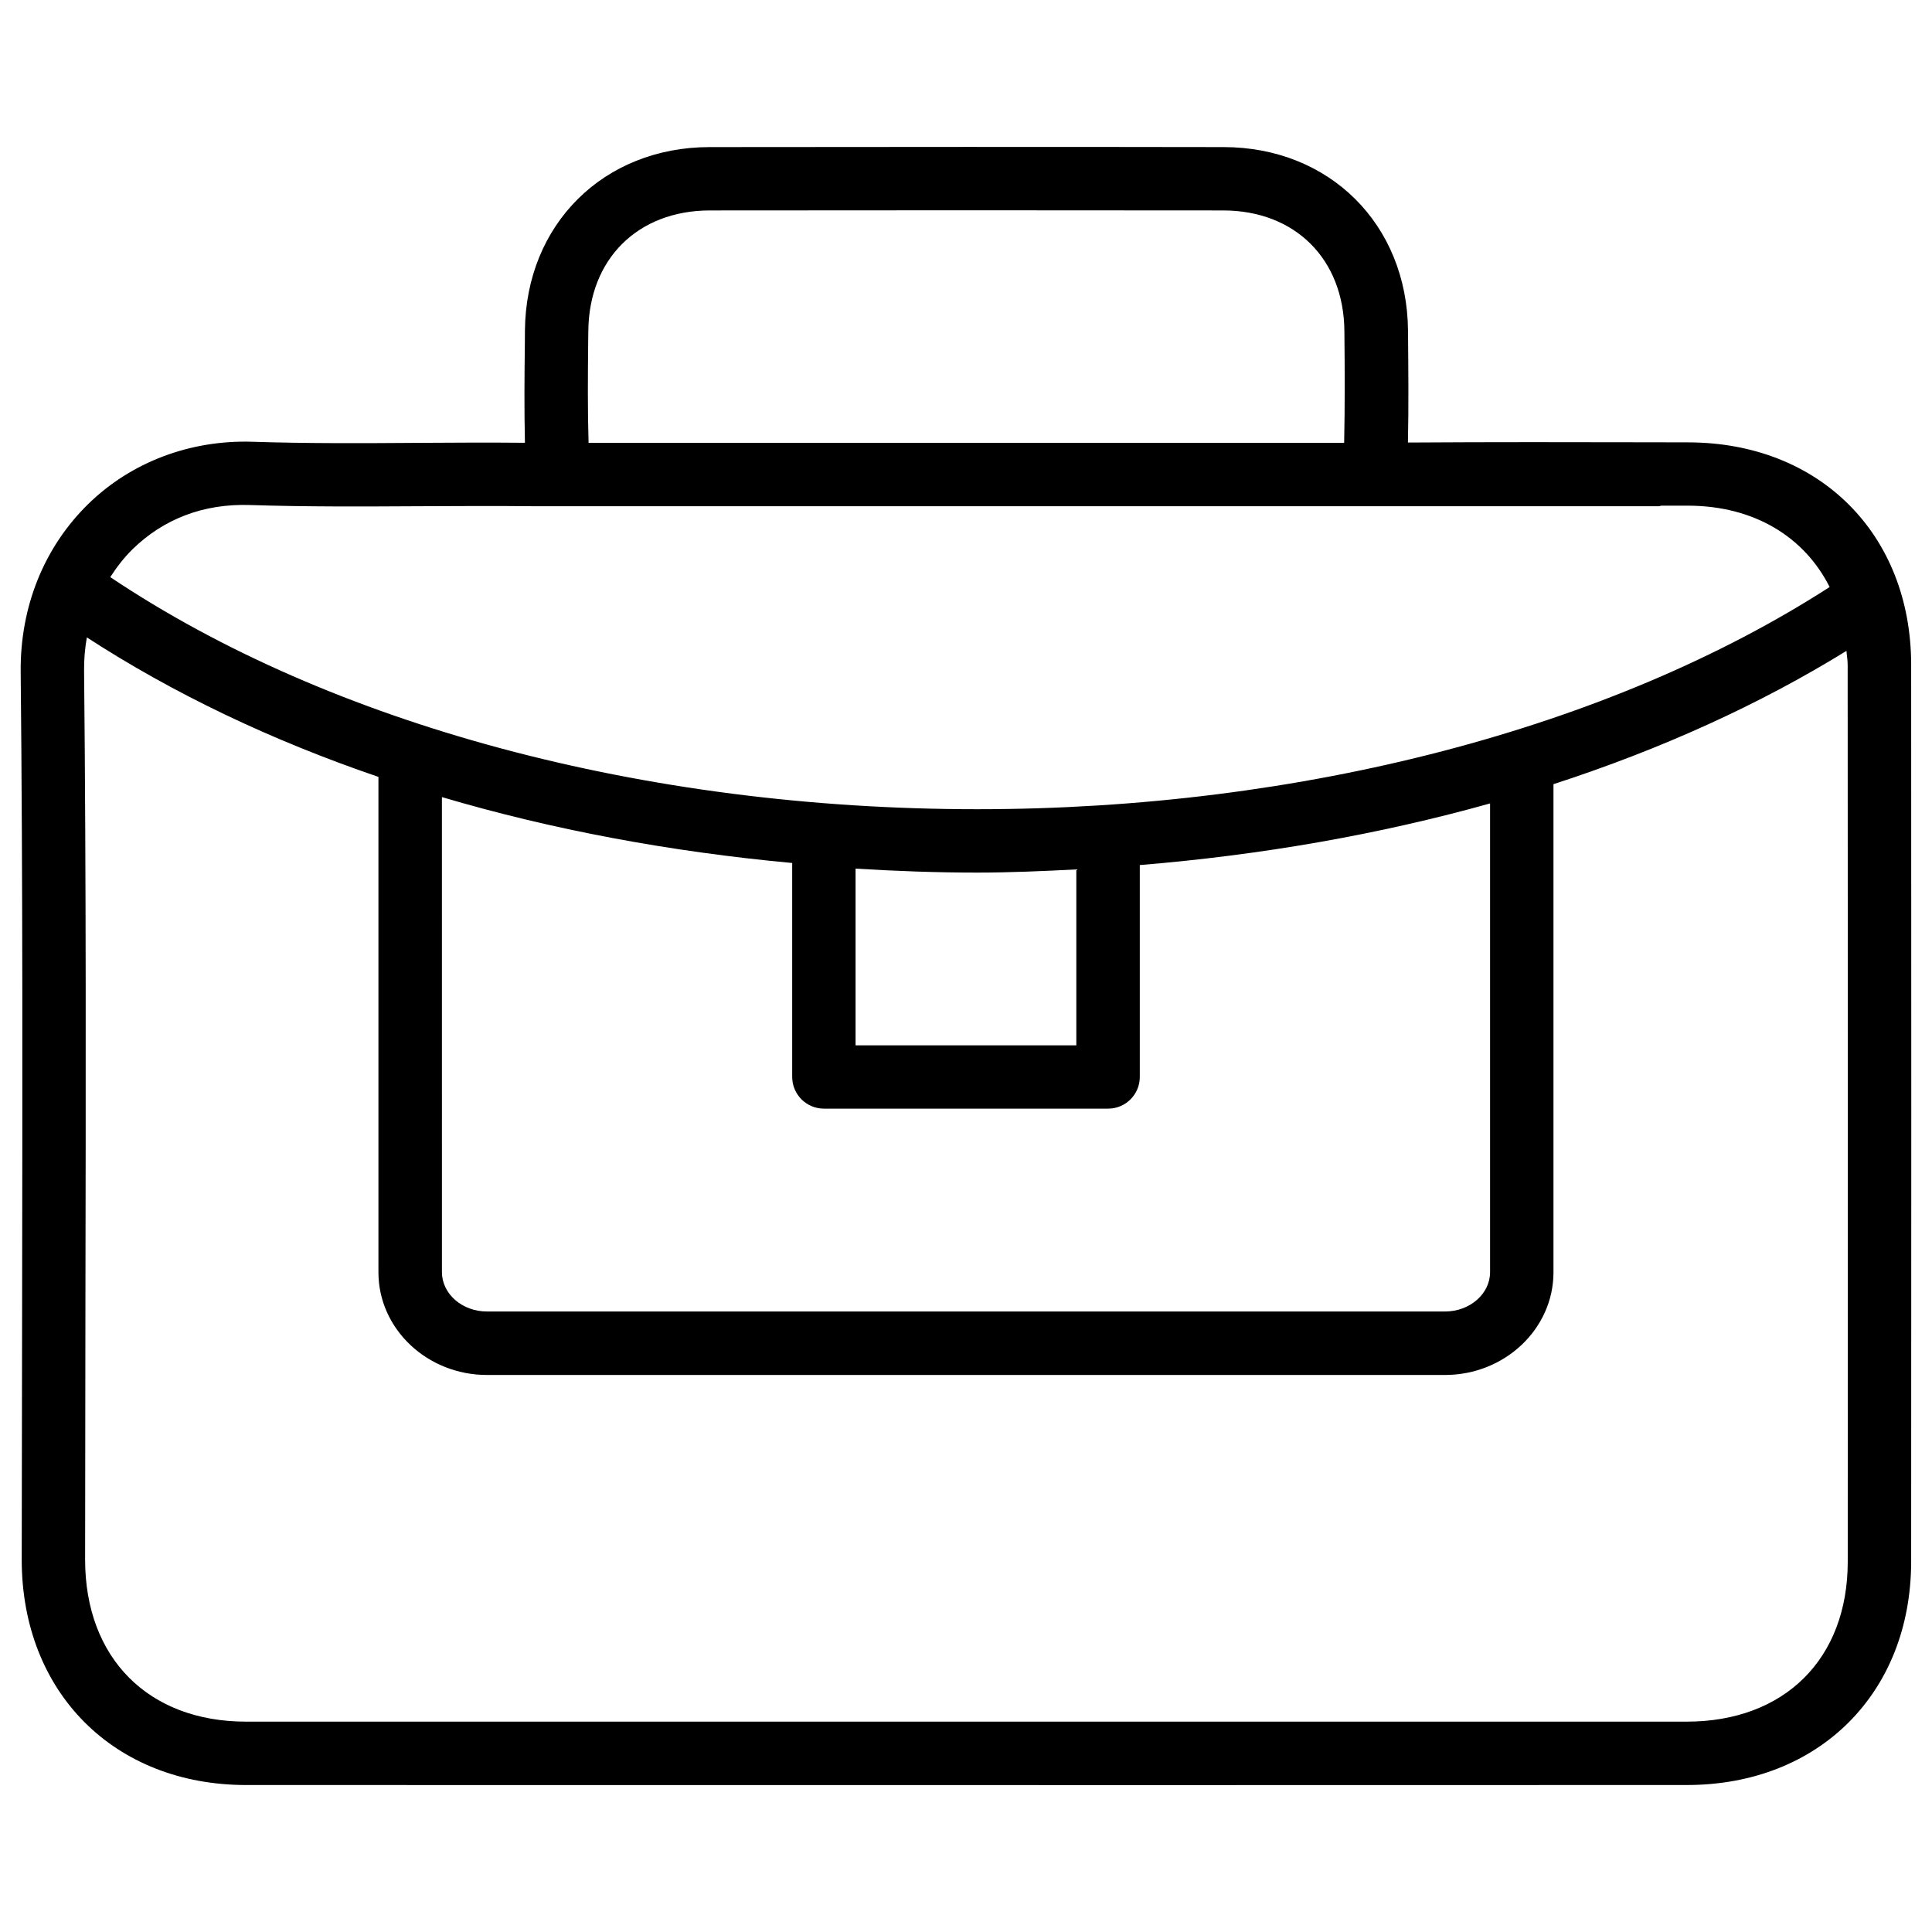 <?xml version="1.0" encoding="UTF-8"?>
<!-- Uploaded to: ICON Repo, www.iconrepo.com, Generator: ICON Repo Mixer Tools -->
<svg fill="#000000" width="800px" height="800px" version="1.1" viewBox="144 144 512 512" xmlns="http://www.w3.org/2000/svg">
 <path d="m650.48 320.16c-0.043-34.637-24.328-58.883-59.07-58.926l-9.09-0.02c-21.516-0.043-43.055-0.082-65.203 0.062 0.211-9.887 0.105-19.797 0.02-29.66-0.23-28.148-20.781-48.617-48.891-48.637-45.426-0.082-90.812-0.043-136.18 0-28.105 0.02-48.699 20.465-48.953 48.594l-0.02 3.402c-0.105 8.5-0.188 17.047 0.02 26.367-9.445-0.086-18.809-0.043-28.234 0.02-14.609 0.105-29.367 0.188-44.039-0.293-16.332-0.504-32.012 5.312-43.453 16.5-11.715 11.461-18.055 27.227-17.906 44.418 0.566 56.008 0.461 112.04 0.379 168.06l-0.105 67.281c0 35.16 24.477 59.723 59.492 59.723l245.25 0.02 136.53-0.023c34.973 0 59.406-24.352 59.449-59.176 0.043-79.242 0.043-158.47 0-237.71zm-350.57-88.418c0.168-19.102 13.098-31.93 32.16-31.973 45.301-0.043 90.707-0.062 136.09 0 19.062 0.02 31.973 12.891 32.117 31.992 0.105 9.844 0.148 19.734-0.062 29.598l-200.24 0.004c-0.254-8.734-0.191-17.488-0.105-26.219zm-89.598 46.098c14.883 0.484 29.809 0.398 44.672 0.316 10.16-0.043 20.277-0.105 30.355 0h0.082 0.02 298.15c0.25 0 0.461-0.125 0.691-0.148h7.055c17.488 0.02 30.836 8.25 37.535 21.559-57.98 37.387-139.91 58.883-225.89 58.883-88.398 0-171.5-22.461-229.76-61.508 1.703-2.641 3.633-5.16 5.902-7.387 8.121-7.934 18.703-12.152 31.191-11.715zm50.801 77.398c29.137 8.629 60.395 14.465 92.828 17.465v56.699c0 4.641 3.777 8.398 8.398 8.398h75.32c4.641 0 8.398-3.758 8.398-8.398v-56.152c32.285-2.644 63.562-8.125 92.828-16.332v124.21c0 5.75-5.352 10.434-11.945 10.434h-253.88c-6.59 0-11.945-4.68-11.945-10.434zm109.62 18.957c10.664 0.652 21.391 1.051 32.223 1.051 8.816 0 17.551-0.398 26.281-0.84v46.625h-58.504zm220.29 226.06h-381.79c-25.926 0-42.676-16.855-42.676-42.93l0.082-67.258c0.105-56.09 0.211-112.18-0.355-168.25-0.043-3.043 0.23-6.023 0.734-8.902 22.734 14.777 48.723 27.227 77.273 36.969v131.29c0 15.008 12.91 27.207 28.758 27.207h253.88c15.848 0 28.758-12.219 28.758-27.207v-129.36c28.527-9.258 54.684-21.141 77.648-35.328 0.082 1.238 0.316 2.414 0.316 3.695 0.062 79.223 0.062 158.45 0.02 237.67 0.004 25.758-16.75 42.383-42.652 42.402z"/>
</svg>